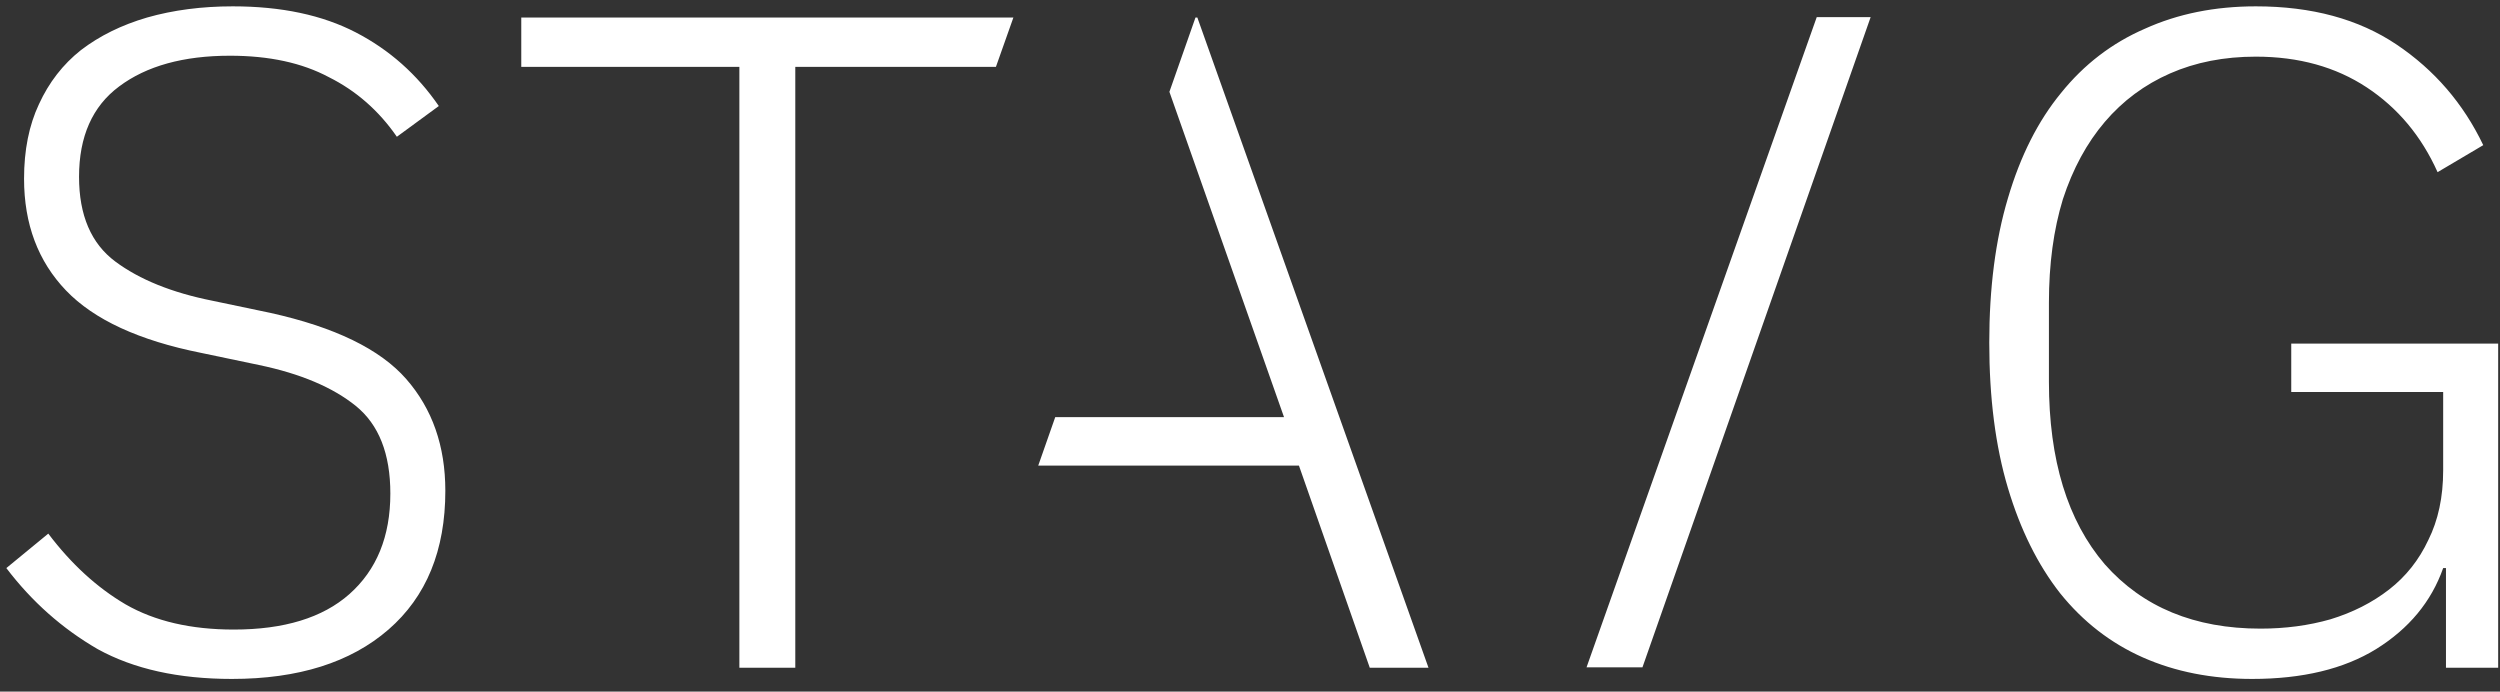 <svg width="394" height="109" viewBox="0 0 394 109" fill="none" xmlns="http://www.w3.org/2000/svg">
<rect x="0" y="0" width="394" height="109" fill="#333333" stroke="none"/>
<path d="M258.85 105.175L294.815 2.698L286.319 2.698L250.037 105.175L258.85 105.175Z" fill="white"/>
<path fill-rule="evenodd" clip-rule="evenodd" d="M15.395 102.302C21.075 105.434 28.126 107 36.547 107C47.026 107 55.251 104.406 61.225 99.219C67.198 94.031 70.185 86.74 70.185 77.344C70.185 70.296 68.129 64.424 64.016 59.726C59.903 55.028 52.754 51.553 42.57 49.302L33.463 47.393C27.097 46.121 22.005 44.066 18.186 41.227C14.367 38.389 12.457 33.935 12.457 27.867C12.457 21.505 14.563 16.758 18.774 13.626C23.082 10.396 28.909 8.781 36.254 8.781C42.423 8.781 47.613 9.907 51.824 12.158C56.133 14.311 59.707 17.443 62.547 21.554L69.157 16.709C65.73 11.717 61.372 7.851 56.084 5.111C50.796 2.37 44.333 1 36.694 1C31.798 1 27.293 1.587 23.18 2.762C19.165 3.936 15.689 5.649 12.751 7.9C9.911 10.151 7.708 12.99 6.141 16.416C4.574 19.743 3.791 23.658 3.791 28.161C3.791 35.306 5.994 41.178 10.401 45.778C14.808 50.379 21.907 53.657 31.7 55.615L40.807 57.523C47.368 58.894 52.46 61.047 56.084 63.983C59.707 66.92 61.519 71.52 61.519 77.784C61.519 84.537 59.364 89.823 55.056 93.64C50.845 97.359 44.773 99.219 36.841 99.219C30.084 99.219 24.404 97.897 19.802 95.255C15.297 92.612 11.233 88.893 7.61 84.097L1 89.529C5.015 94.814 9.813 99.072 15.395 102.302ZM125.338 105.238L125.338 10.543L156.956 10.543L159.711 2.762L82.153 2.762L82.153 10.543L116.525 10.543L116.525 105.238L125.338 105.238ZM215.877 105.238L204.713 73.379L163.625 73.379L166.304 65.745L202.363 65.745L184.298 14.473L188.408 2.762L188.702 2.762L225.131 105.238L215.877 105.238ZM385.044 89.529L385.485 89.529L385.485 105.238L393.711 105.238L393.711 54.147L361.101 54.147L361.101 61.781L385.044 61.781L385.044 74.114C385.044 78.322 384.261 81.993 382.694 85.125C381.225 88.257 379.169 90.85 376.525 92.906C373.881 94.961 370.796 96.527 367.271 97.604C363.843 98.583 360.171 99.072 356.254 99.072C345.874 99.072 337.697 95.695 331.723 88.942C325.848 82.091 322.91 72.499 322.91 60.166L322.91 47.687C322.91 41.619 323.645 36.187 325.113 31.391C326.68 26.595 328.884 22.533 331.723 19.205C334.563 15.877 337.991 13.332 342.006 11.571C346.021 9.809 350.525 8.928 355.52 8.928C362.277 8.928 368.103 10.543 373 13.773C377.896 17.003 381.617 21.456 384.163 27.133L391.361 22.875C388.227 16.318 383.673 11.032 377.7 7.019C371.726 3.006 364.333 1 355.52 1C349.056 1 343.23 2.175 338.04 4.524C332.85 6.775 328.443 10.151 324.82 14.654C321.196 19.058 318.405 24.588 316.447 31.244C314.488 37.801 313.509 45.387 313.509 54C313.509 62.711 314.488 70.345 316.447 76.903C318.405 83.461 321.147 88.991 324.673 93.493C328.296 97.995 332.654 101.372 337.746 103.623C342.838 105.874 348.567 107 354.932 107C362.864 107 369.376 105.434 374.468 102.302C379.659 99.072 383.184 94.814 385.044 89.529Z" fill="white"/>
</svg>
